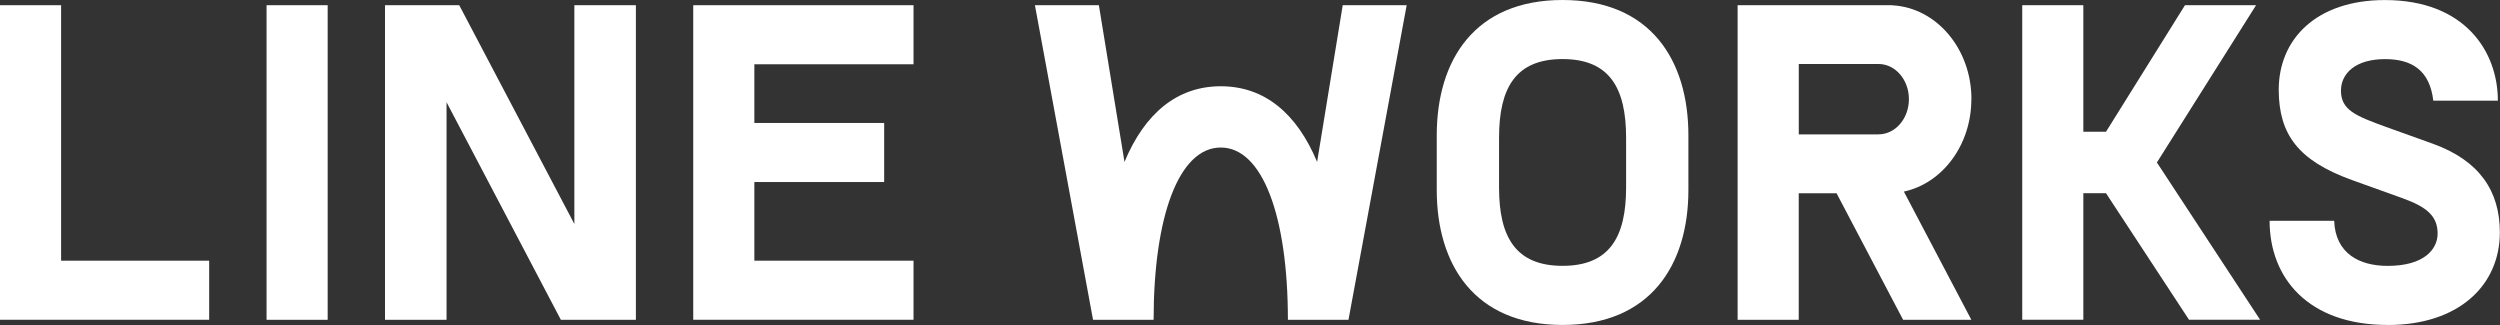 <svg xmlns="http://www.w3.org/2000/svg" width="200" height="26" viewBox="0 0 200 26" fill="none"><rect x="0" y="0" width="200" height="26" fill="#333333" stroke="none"/><g clip-path="url(#clip0_796_57030)"><path d="M107.418 0.417L105.369 12.953C103.742 9.049 101.142 6.901 97.664 6.901C94.186 6.901 91.586 9.049 89.959 12.953L87.91 0.417H82.794L87.443 25.584H92.289C92.289 17.334 94.304 11.802 97.66 11.802C101.017 11.802 103.032 17.334 103.032 25.584H107.878L112.534 0.417H107.418Z" fill="white"></path><path d="M16.733 20.855V25.58H0V0.417H4.888V20.855H16.733Z" fill="white"></path><path d="M26.213 0.417V25.584H21.325V0.417H26.213Z" fill="white"></path><path d="M35.724 8.178V25.584H30.801V0.417H36.739L45.949 17.919V0.417H50.871V25.584H44.869L35.724 8.178Z" fill="white"></path><path d="M73.082 20.855V25.58H55.459V0.417H73.082V5.142H60.348V9.837H70.733V14.562H60.348V20.855H73.082Z" fill="white"></path><path d="M114.94 10.827C114.94 4.821 117.959 0 125.006 0C132.053 0 135.072 4.821 135.072 10.827V15.2C135.072 21.172 132.053 25.996 125.006 25.996C117.959 25.996 114.94 21.175 114.94 15.2V10.827ZM130.088 11.018C130.088 7.027 128.754 4.725 125.006 4.725C121.258 4.725 119.924 7.023 119.924 11.018V15.009C119.924 18.97 121.258 21.267 125.006 21.267C128.754 21.267 130.088 18.97 130.088 15.009V11.018Z" fill="white"></path><path d="M157.716 7.937C157.716 3.9 154.91 0.608 151.386 0.425V0.417H139.01V25.584H143.898V15.46H146.924L152.249 25.584H157.708L152.31 15.327C155.382 14.669 157.708 11.611 157.708 7.941L157.716 7.937ZM150.284 10.751H143.902V5.119H150.284C151.626 5.119 152.713 6.381 152.713 7.933C152.713 9.485 151.626 10.747 150.284 10.747V10.751Z" fill="white"></path><path d="M191.014 25.996C184.643 25.996 181.568 22.227 181.568 17.662H186.734C186.829 20.311 188.794 21.271 191.014 21.271C193.899 21.271 195.009 19.964 195.009 18.683C195.009 17.276 194.123 16.542 192.158 15.842L188.163 14.405C183.822 12.841 182.332 10.731 182.298 7.252C182.267 3.131 185.308 0.004 190.793 0.004C197.194 0.004 199.829 4.125 199.829 8.051H194.663C194.378 5.624 192.952 4.729 190.797 4.729C188.482 4.729 187.277 5.845 187.277 7.252C187.277 8.785 188.417 9.263 190.892 10.158L194.632 11.5C198.342 12.841 199.988 15.269 199.988 18.591C199.988 22.808 196.723 26 191.018 26L191.014 25.996Z" fill="white"></path><path d="M180.485 0.417H174.798L168.48 10.54H166.667V0.417H161.779V25.58H166.667V15.457H168.48L175.121 25.58H180.808L172.552 12.998L180.485 0.417Z" fill="white"></path></g><defs><clipPath id="clip0_796_57030"><rect width="200" height="26" fill="white"></rect></clipPath></defs></svg>